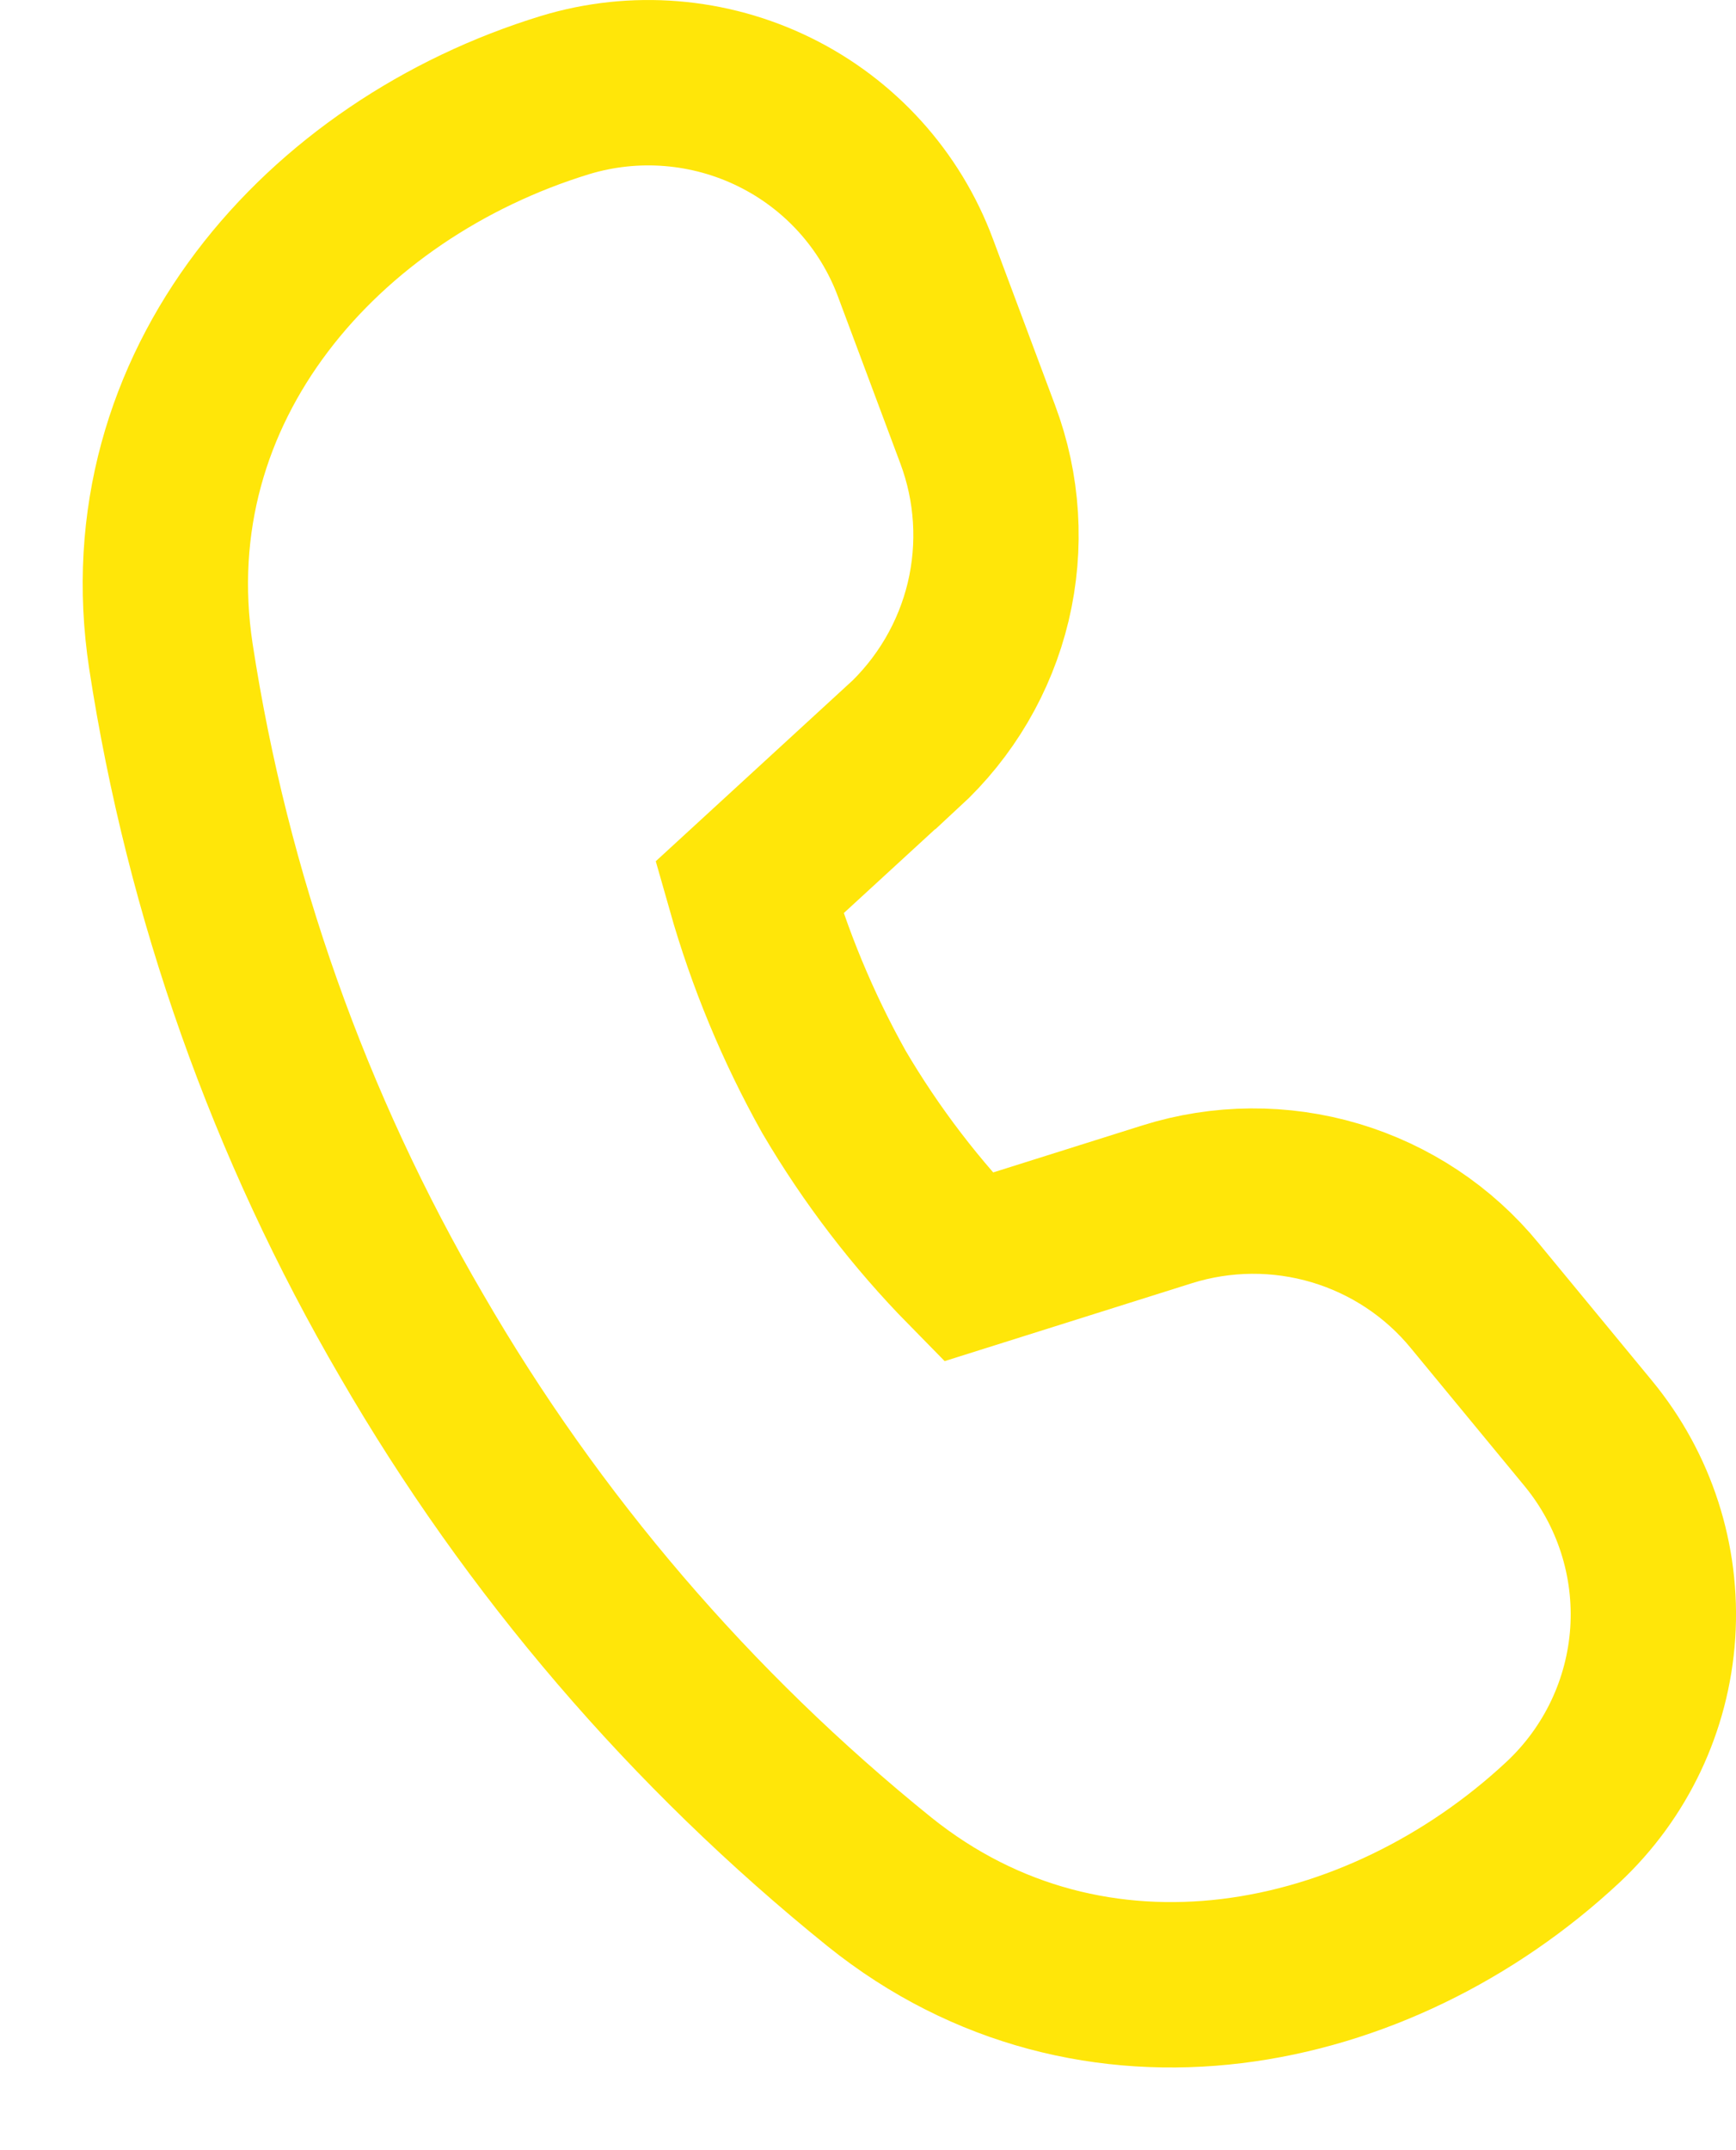 <svg width="21" height="26" viewBox="0 0 21 26" fill="none" xmlns="http://www.w3.org/2000/svg">
<path d="M10.922 9.027L9.063 10.734C9.307 11.593 9.65 12.42 10.086 13.2C10.539 13.971 11.084 14.683 11.711 15.321L14.121 14.562C14.781 14.355 15.489 14.35 16.152 14.547C16.816 14.745 17.404 15.135 17.841 15.669L19.215 17.335C19.772 18.012 20.05 18.873 19.993 19.746C19.935 20.618 19.547 21.436 18.906 22.035C16.669 24.121 13.221 24.829 10.639 22.756C8.361 20.918 6.443 18.68 4.98 16.152C3.5 13.618 2.511 10.83 2.067 7.933C1.57 4.661 3.915 2.044 6.834 1.15C7.675 0.894 8.583 0.968 9.371 1.356C10.16 1.744 10.769 2.418 11.074 3.238L11.827 5.252C12.07 5.899 12.114 6.603 11.954 7.276C11.793 7.948 11.435 8.557 10.925 9.027H10.922Z" stroke="#FFE609" stroke-width="2"/>
</svg>
